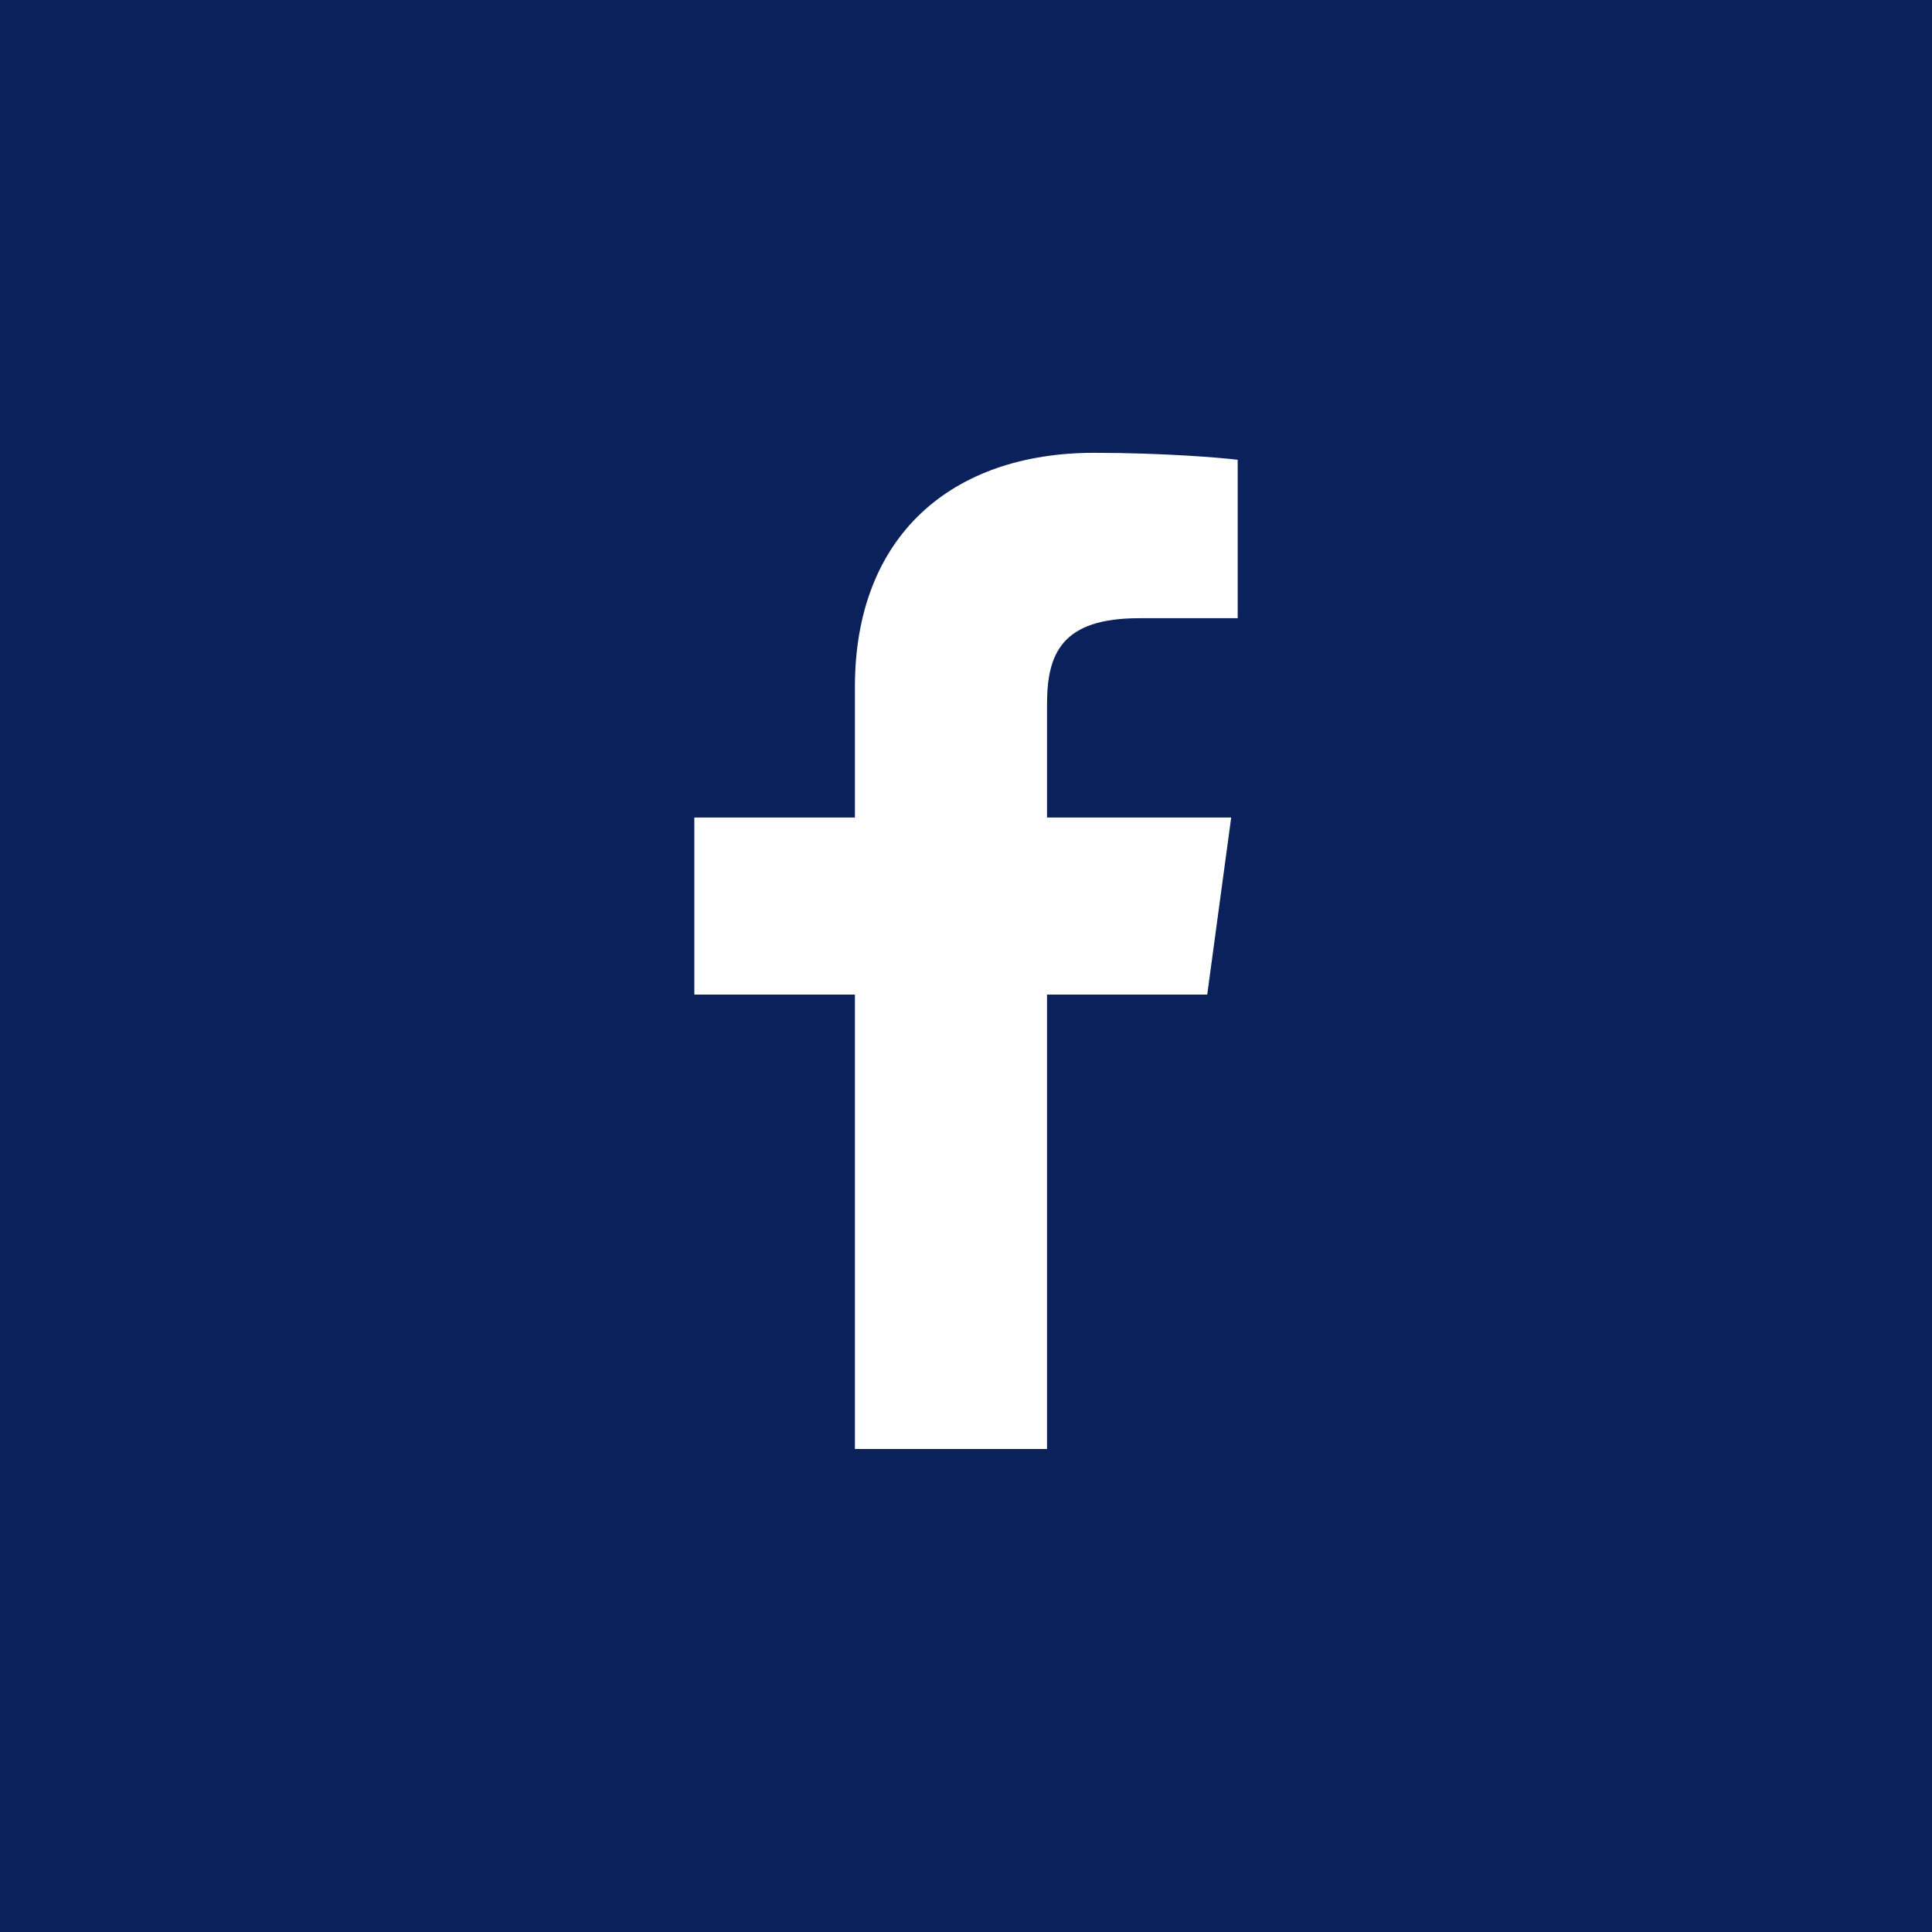 <svg width="64" height="64" viewBox="0 0 64 64" fill="none" xmlns="http://www.w3.org/2000/svg">
<rect width="64" height="64" fill="#0A215B"/>
<path d="M34.684 48V32.947H39.991L40.785 27.081H34.684V23.335C34.684 21.637 35.179 20.479 37.737 20.479L41 20.478V15.231C40.436 15.16 38.499 15 36.246 15C31.541 15 28.32 17.734 28.32 22.755V27.081H23V32.947H28.32V48H34.684V48Z" fill="white"/>
</svg>
